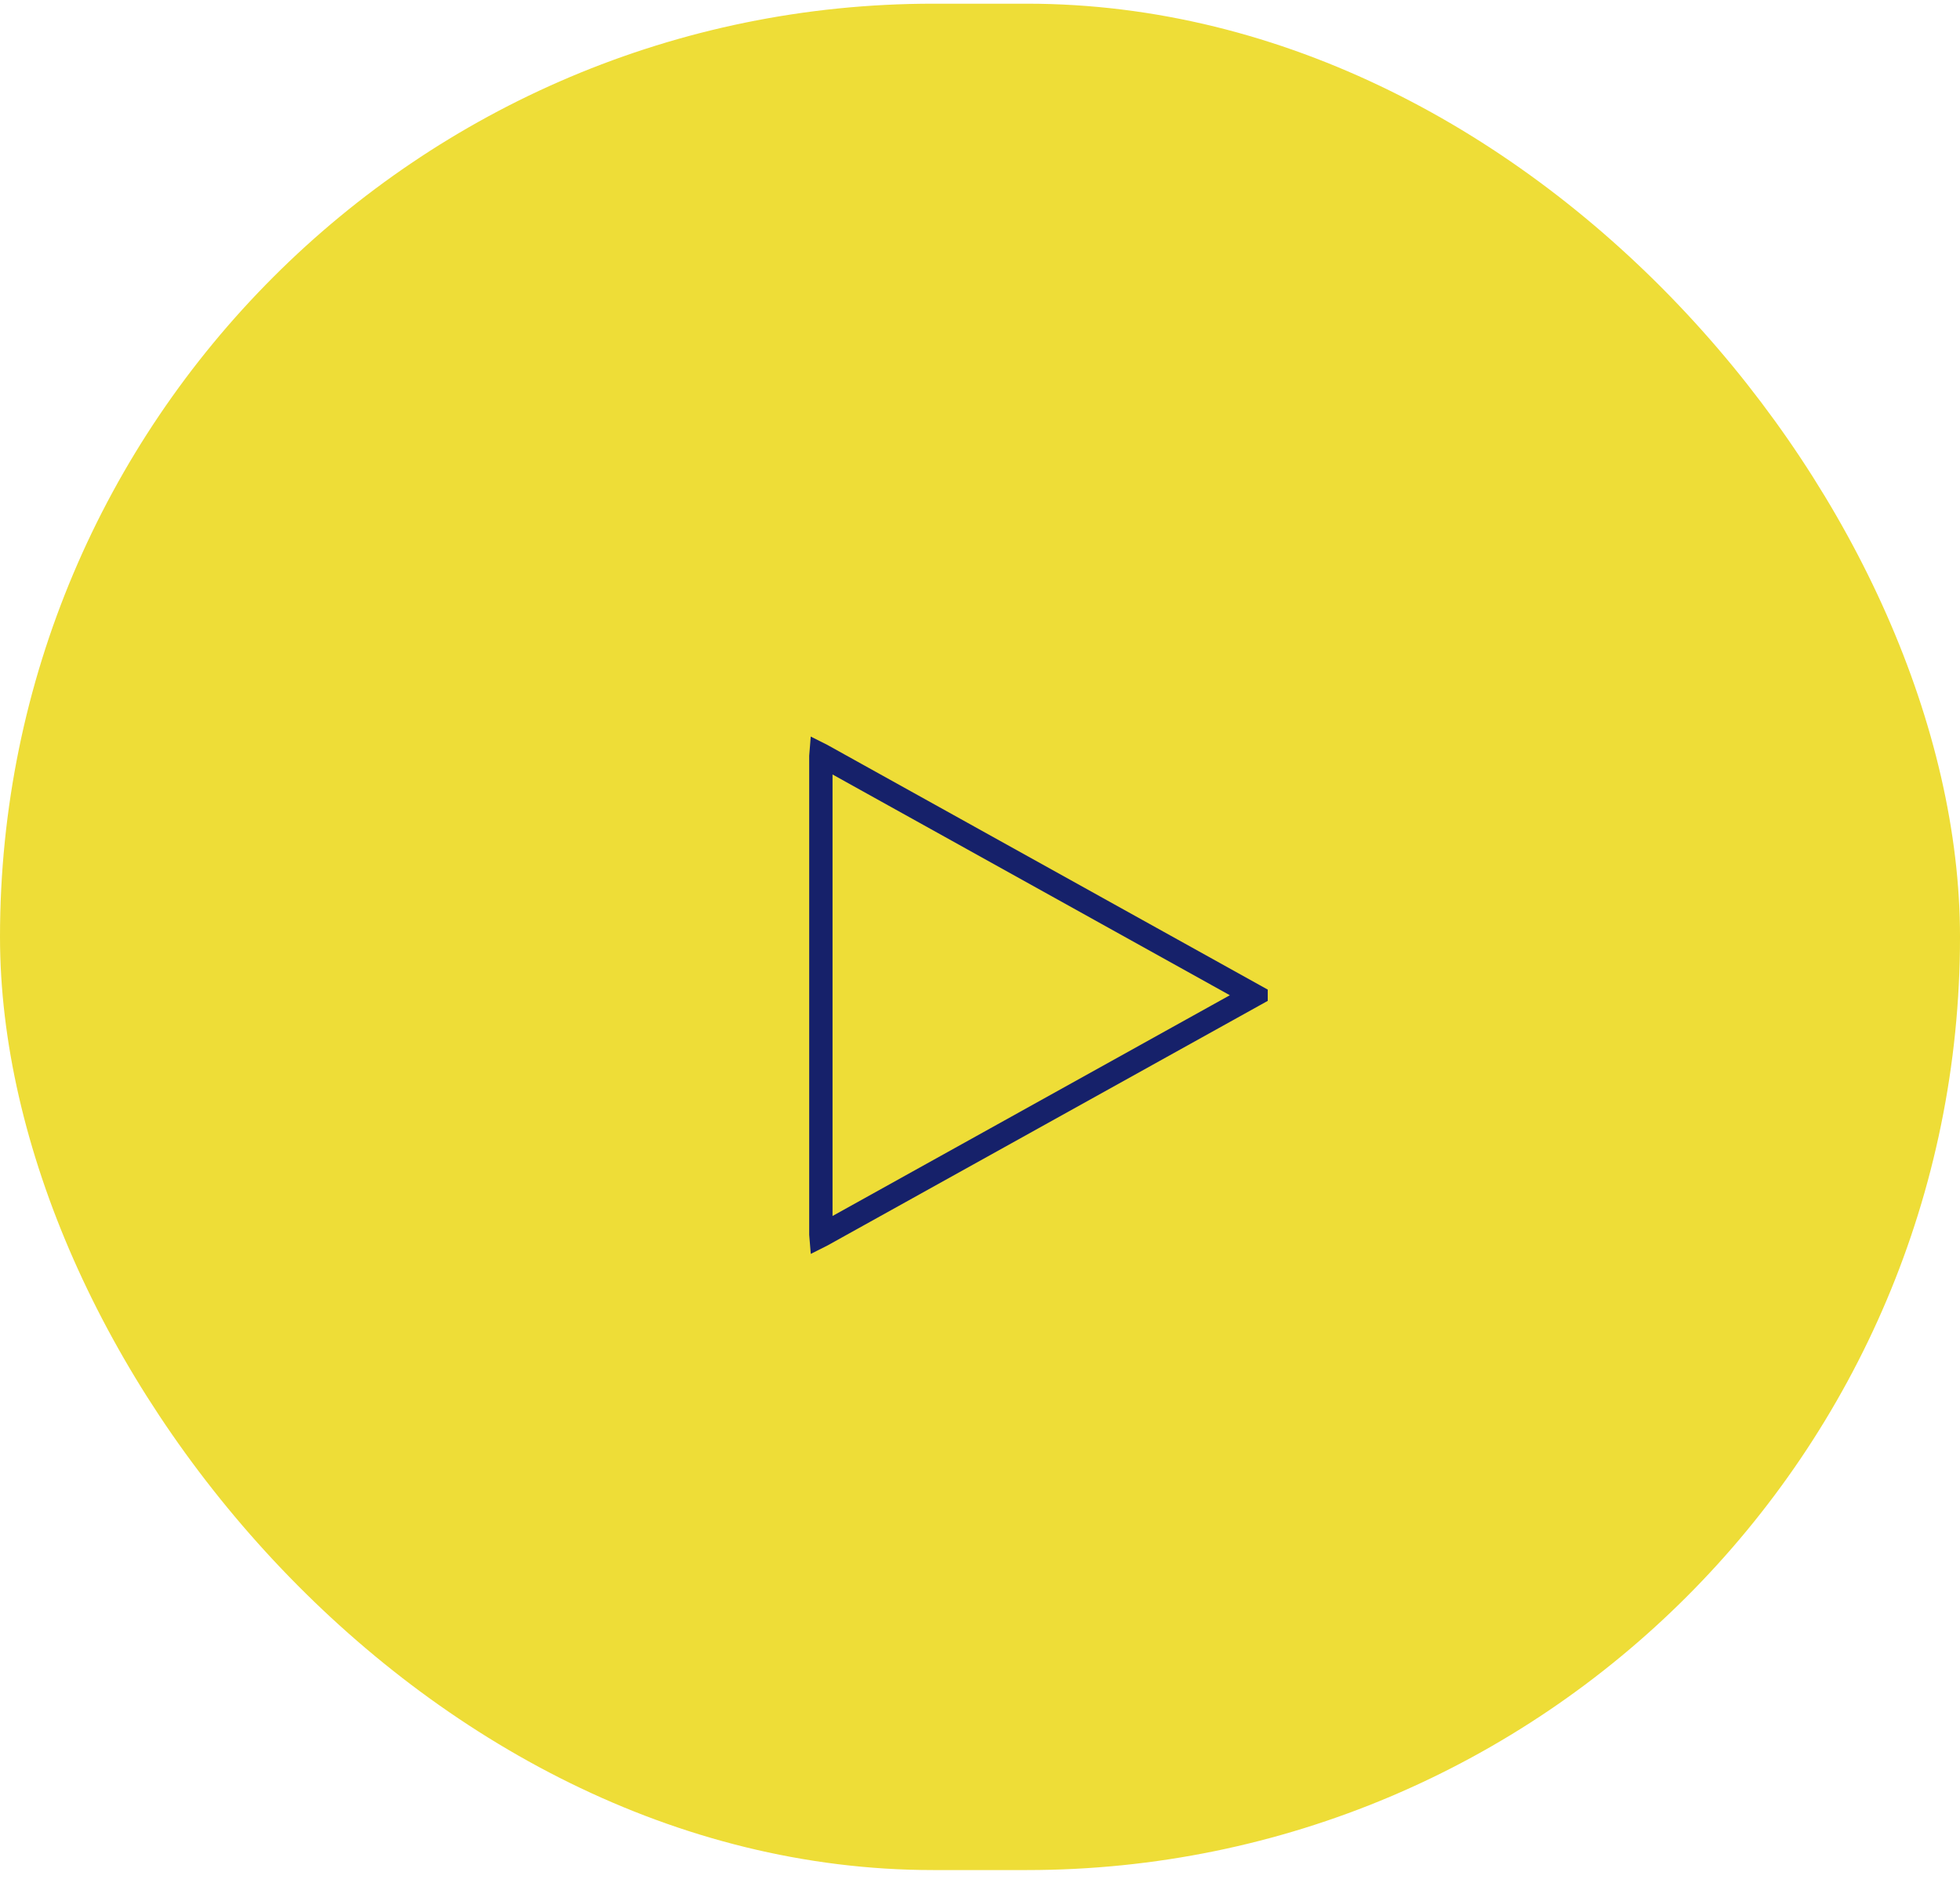 <svg xmlns="http://www.w3.org/2000/svg" width="84" height="81" viewBox="0 0 84 81" fill="none"><rect y="0.158" width="84" height="79.997" rx="39.998" fill="#EEDD37"></rect><g clip-path="url(#clip0_402_2351)"><path d="M35.215 52.951L35.215 52.951L35.218 52.949L53.737 42.658L35.218 32.367L35.215 32.365C35.202 32.358 35.191 32.352 35.181 32.347C35.18 32.359 35.18 32.374 35.18 32.39V52.926C35.18 52.942 35.18 52.957 35.181 52.969C35.191 52.964 35.202 52.958 35.215 52.951Z" stroke="#16216A"></path></g><defs><clipPath id="clip0_402_2351"><rect width="19.66" height="25" fill="white" transform="matrix(1 0 0 -1 34.672 55.158)"></rect></clipPath></defs></svg>